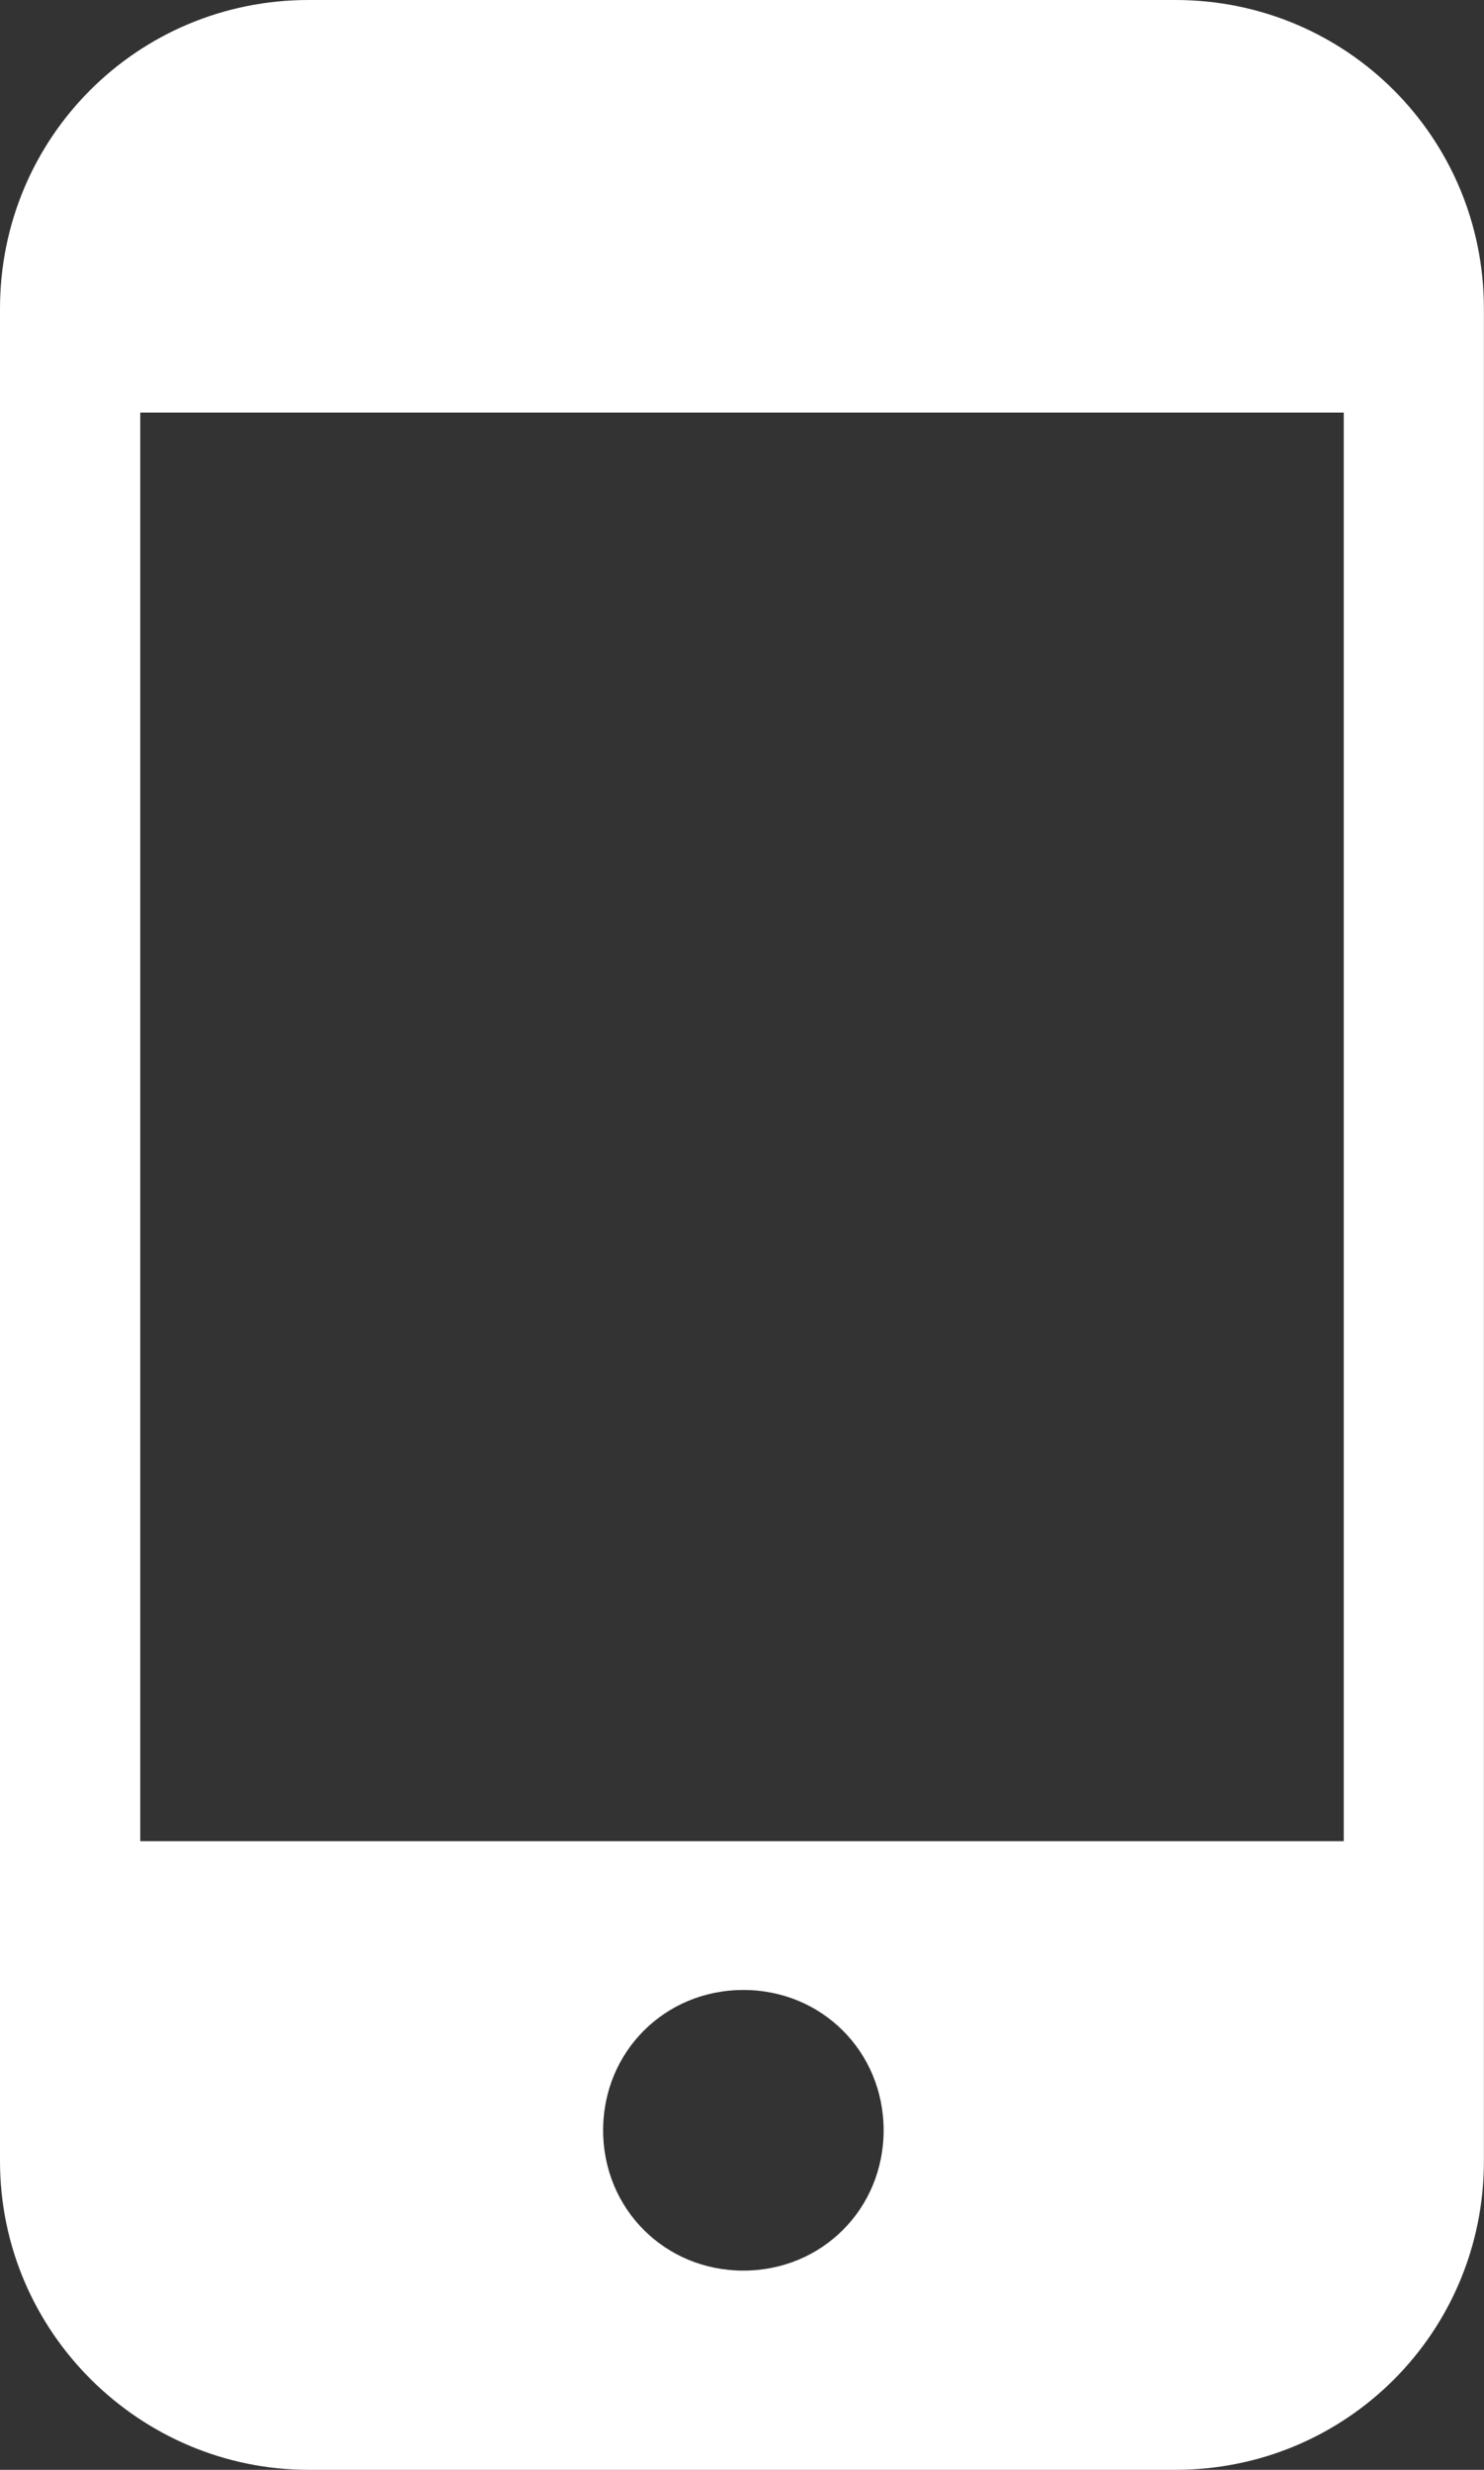 <?xml version="1.0" encoding="UTF-8"?><svg id="_レイヤー_2" xmlns="http://www.w3.org/2000/svg" width="14.549" height="24.202" viewBox="0 0 14.549 24.202"><rect x="0" y="0" width="14.549" height="24.202" fill="#333333" stroke="none"/><defs><style>.cls-1{fill:#fff;}</style></defs><g id="_レイヤー_1-2"><path class="cls-1" d="M11.524,0H3.025C1.348,0,0,1.348,0,3.025v18.152c0,1.678,1.375,3.025,3.025,3.025h8.498c1.678,0,3.025-1.348,3.025-3.025V3.025c0-1.678-1.348-3.025-3.025-3.025ZM7.288,22.25c-.77,0-1.375-.605-1.375-1.375s.605-1.375,1.375-1.375,1.375.605,1.375,1.375-.605,1.375-1.375,1.375ZM13.174,18.042H1.375V4.043h11.799v13.999Z"/></g></svg>